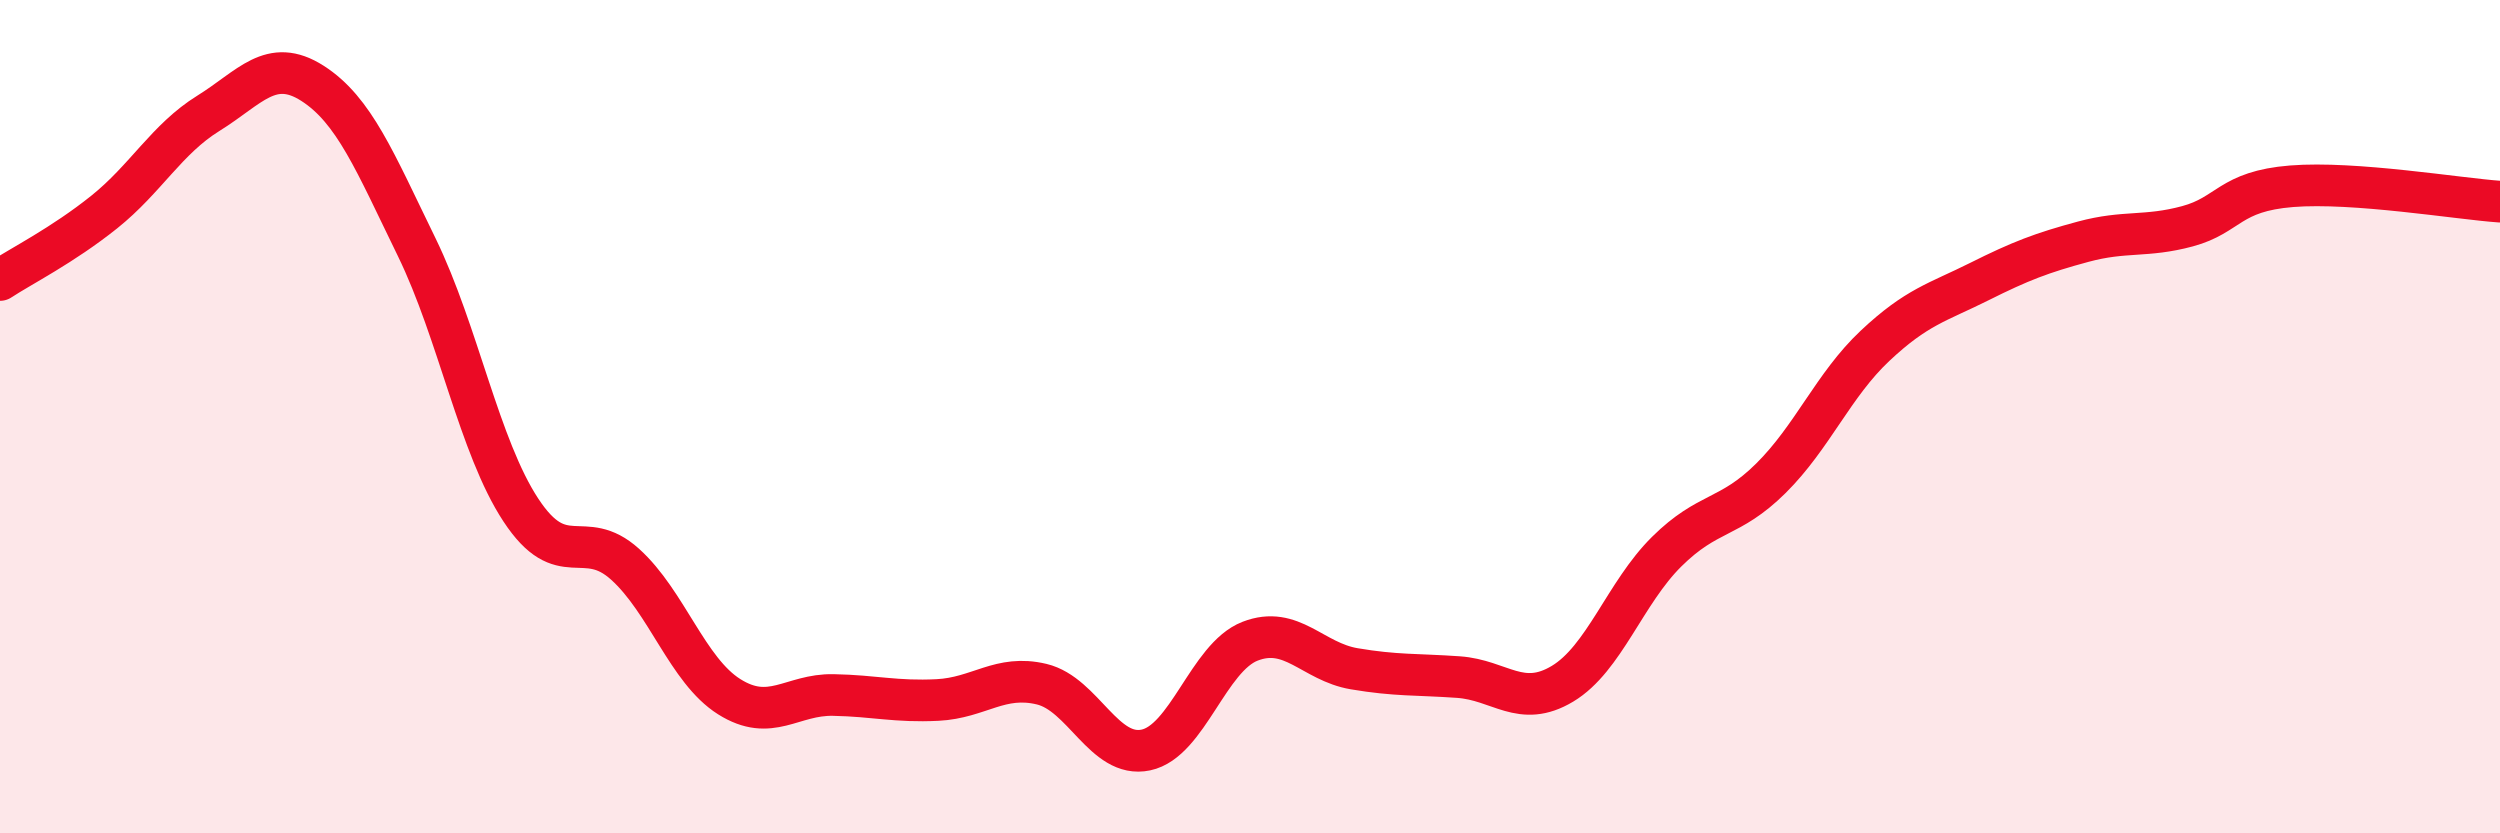 
    <svg width="60" height="20" viewBox="0 0 60 20" xmlns="http://www.w3.org/2000/svg">
      <path
        d="M 0,6.72 C 0.5,6.39 1.5,5.89 2.5,5.09 C 3.5,4.29 4,3.34 5,2.72 C 6,2.1 6.5,1.36 7.5,2 C 8.5,2.64 9,3.88 10,5.93 C 11,7.98 11.5,10.72 12.5,12.24 C 13.5,13.76 14,12.64 15,13.54 C 16,14.44 16.5,16.09 17.5,16.72 C 18.5,17.35 19,16.66 20,16.68 C 21,16.7 21.5,16.85 22.5,16.8 C 23.5,16.75 24,16.18 25,16.42 C 26,16.66 26.5,18.21 27.5,18 C 28.5,17.79 29,15.78 30,15.39 C 31,15 31.5,15.88 32.5,16.05 C 33.5,16.22 34,16.18 35,16.25 C 36,16.32 36.5,17.01 37.5,16.41 C 38.5,15.81 39,14.23 40,13.24 C 41,12.25 41.5,12.47 42.5,11.48 C 43.5,10.49 44,9.24 45,8.3 C 46,7.36 46.5,7.26 47.5,6.76 C 48.5,6.26 49,6.07 50,5.8 C 51,5.53 51.5,5.7 52.5,5.43 C 53.5,5.16 53.5,4.59 55,4.47 C 56.5,4.35 59,4.77 60,4.84L60 20L0 20Z"
        fill="#EB0A25"
        opacity="0.1"
        stroke-linecap="round"
        stroke-linejoin="round"
      />
      <path
        d="M 0,6.72 C 0.5,6.39 1.5,5.89 2.5,5.09 C 3.5,4.29 4,3.34 5,2.72 C 6,2.1 6.5,1.36 7.5,2 C 8.5,2.64 9,3.88 10,5.93 C 11,7.98 11.5,10.72 12.5,12.24 C 13.5,13.76 14,12.64 15,13.54 C 16,14.44 16.5,16.09 17.5,16.72 C 18.5,17.35 19,16.66 20,16.68 C 21,16.7 21.5,16.85 22.5,16.8 C 23.5,16.75 24,16.18 25,16.42 C 26,16.66 26.5,18.21 27.5,18 C 28.5,17.79 29,15.78 30,15.39 C 31,15 31.5,15.88 32.5,16.05 C 33.5,16.22 34,16.18 35,16.25 C 36,16.32 36.5,17.01 37.5,16.41 C 38.5,15.81 39,14.23 40,13.24 C 41,12.25 41.5,12.47 42.5,11.48 C 43.5,10.49 44,9.24 45,8.3 C 46,7.36 46.5,7.26 47.5,6.76 C 48.5,6.26 49,6.07 50,5.8 C 51,5.53 51.5,5.7 52.5,5.43 C 53.5,5.16 53.5,4.59 55,4.47 C 56.5,4.35 59,4.77 60,4.84"
        stroke="#EB0A25"
        stroke-width="1"
        fill="none"
        stroke-linecap="round"
        stroke-linejoin="round"
      />
    </svg>
  